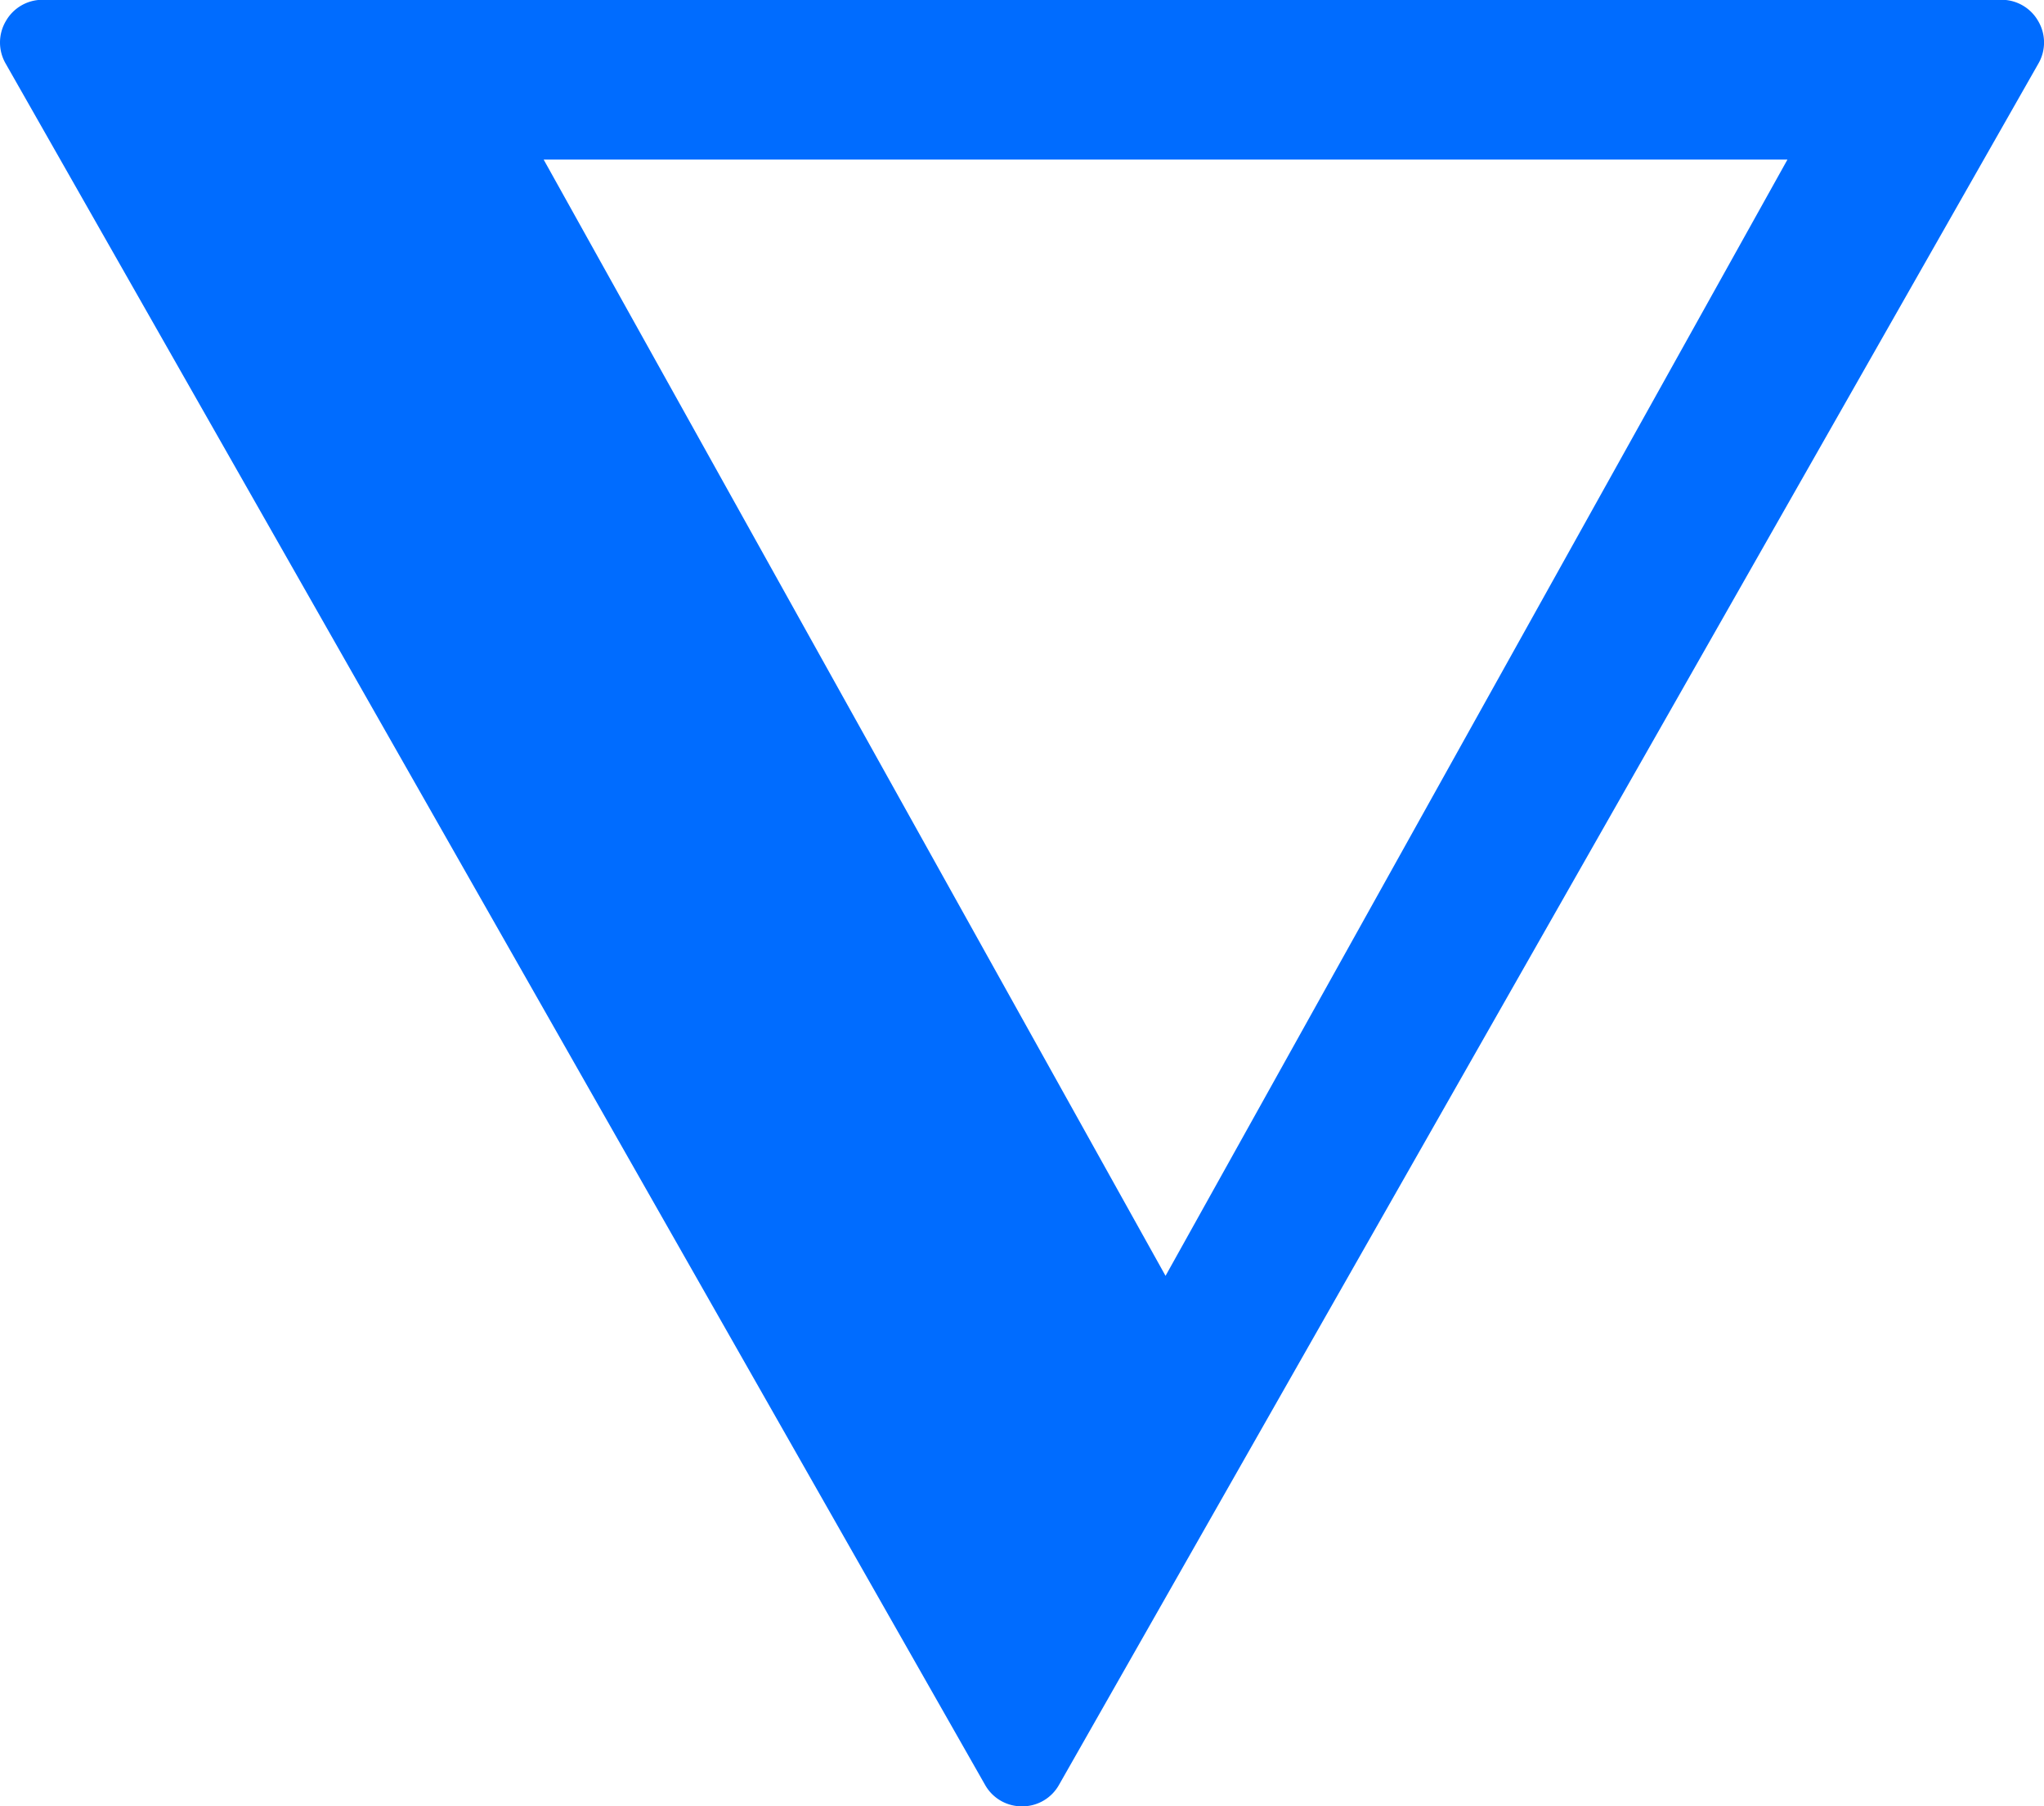 <svg xmlns="http://www.w3.org/2000/svg" width="48.06" height="42.474" viewBox="0 0 48.06 42.474">
  <path id="Subtraction_1" data-name="Subtraction 1" d="M1375.28,42.474a.99.99,0,0,1-.87-.506L1351.382,1.495a.991.991,0,0,1,.005-1,.99.99,0,0,1,.864-.5h46.057a.99.99,0,0,1,.864.5.991.991,0,0,1,.005,1l-23.028,40.474A.989.989,0,0,1,1375.28,42.474ZM1364.03,3.749,1378.654,30l14.623-26.248H1364.03Z" transform="translate(-1351.249 0)" fill="#006cff"/>
</svg>

